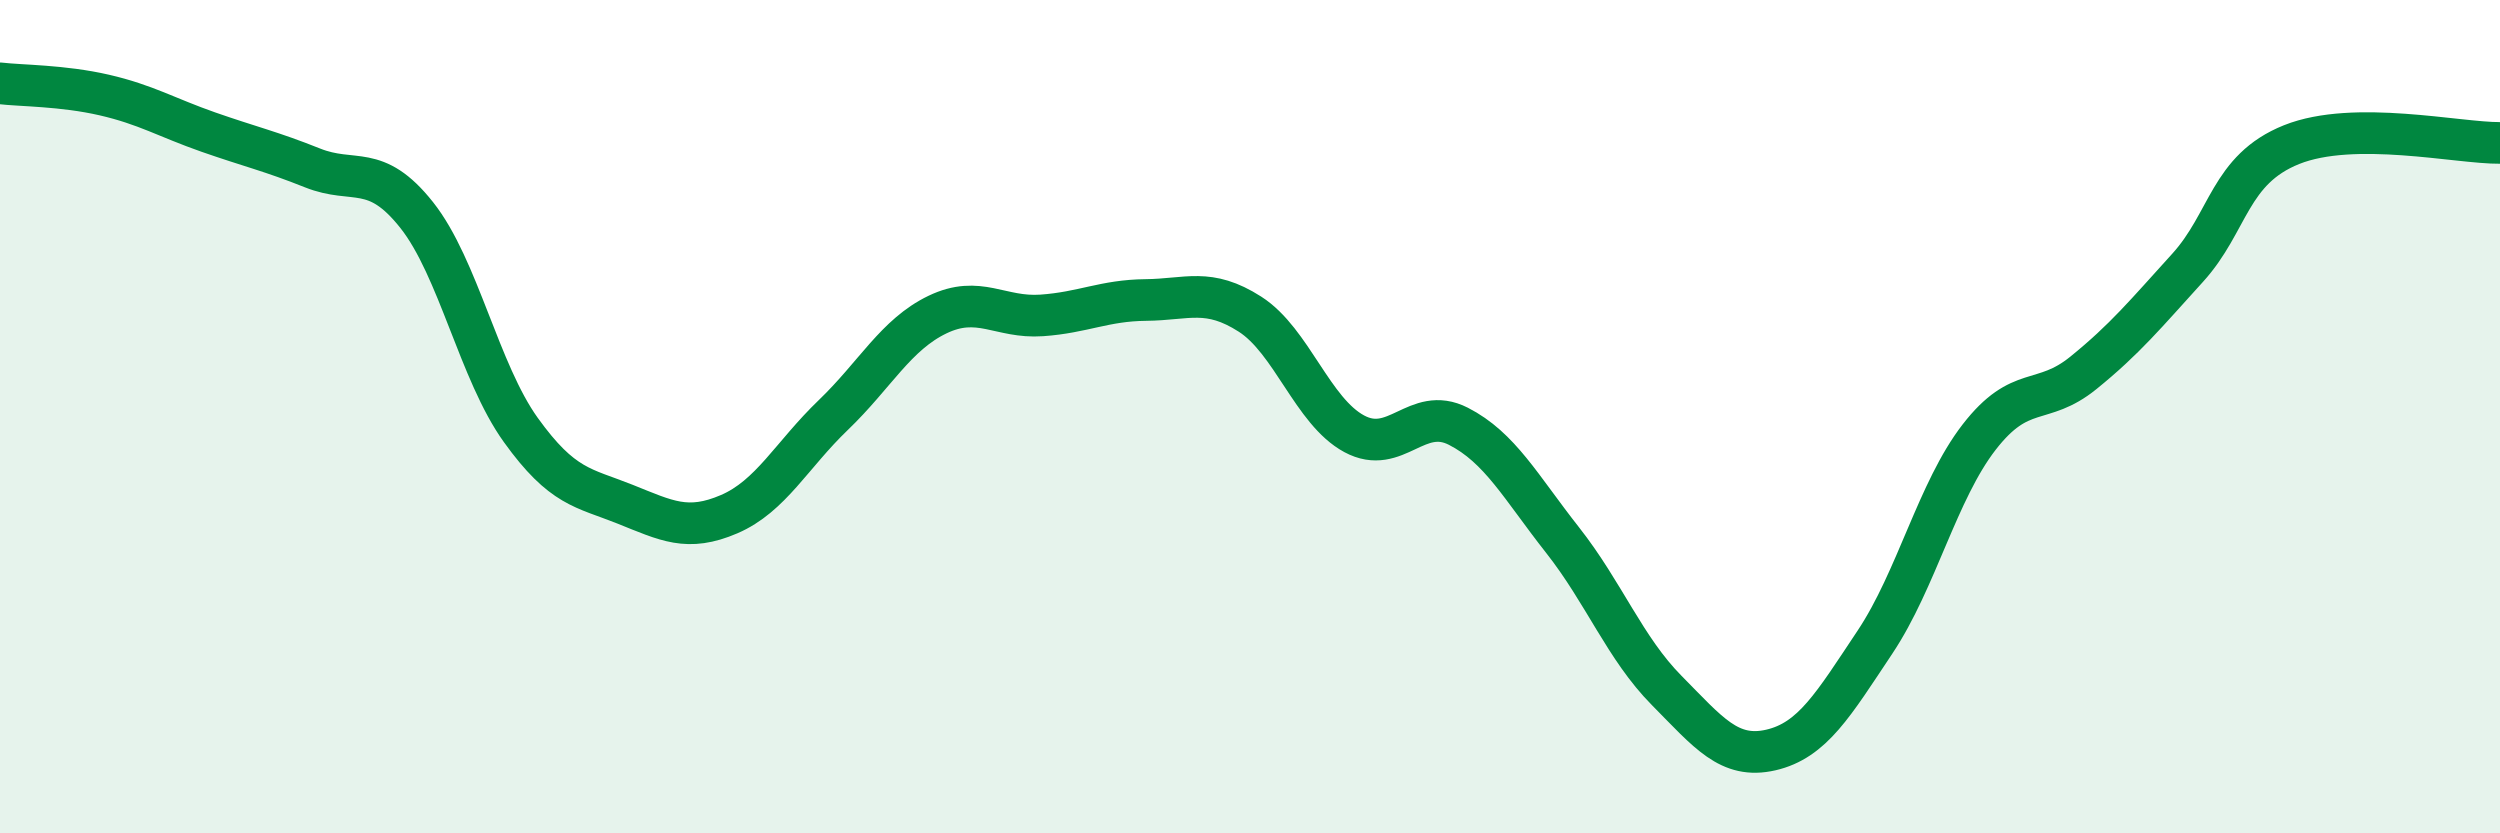 
    <svg width="60" height="20" viewBox="0 0 60 20" xmlns="http://www.w3.org/2000/svg">
      <path
        d="M 0,2 C 0.5,2.06 1.5,2.05 2.5,2.28 C 3.5,2.51 4,2.82 5,3.17 C 6,3.52 6.5,3.63 7.5,4.03 C 8.5,4.43 9,3.9 10,5.16 C 11,6.42 11.5,8.93 12.5,10.32 C 13.5,11.71 14,11.7 15,12.1 C 16,12.5 16.5,12.77 17.5,12.34 C 18.5,11.91 19,10.92 20,9.96 C 21,9 21.5,8.03 22.5,7.55 C 23.5,7.07 24,7.64 25,7.57 C 26,7.5 26.5,7.21 27.5,7.2 C 28.5,7.19 29,6.9 30,7.54 C 31,8.18 31.5,9.87 32.5,10.41 C 33.5,10.95 34,9.72 35,10.23 C 36,10.74 36.5,11.69 37.5,12.96 C 38.5,14.23 39,15.56 40,16.57 C 41,17.58 41.5,18.23 42.5,18 C 43.5,17.77 44,16.91 45,15.41 C 46,13.91 46.5,11.78 47.5,10.49 C 48.5,9.2 49,9.76 50,8.95 C 51,8.14 51.5,7.53 52.5,6.43 C 53.5,5.33 53.5,4.07 55,3.47 C 56.5,2.87 59,3.44 60,3.43L60 20L0 20Z"
        fill="#008740"
        opacity="0.1"
        stroke-linecap="round"
        stroke-linejoin="round"
      />
      <path
        d="M 0,2 C 0.5,2.06 1.5,2.05 2.5,2.28 C 3.5,2.51 4,2.82 5,3.17 C 6,3.52 6.5,3.63 7.5,4.03 C 8.5,4.43 9,3.9 10,5.16 C 11,6.42 11.5,8.93 12.5,10.32 C 13.5,11.71 14,11.7 15,12.1 C 16,12.5 16.5,12.77 17.5,12.34 C 18.5,11.91 19,10.92 20,9.96 C 21,9 21.5,8.03 22.5,7.55 C 23.5,7.07 24,7.64 25,7.57 C 26,7.5 26.5,7.21 27.5,7.2 C 28.5,7.19 29,6.9 30,7.54 C 31,8.18 31.5,9.87 32.5,10.41 C 33.5,10.95 34,9.72 35,10.23 C 36,10.74 36.5,11.69 37.5,12.96 C 38.5,14.23 39,15.56 40,16.57 C 41,17.58 41.5,18.23 42.5,18 C 43.5,17.77 44,16.91 45,15.41 C 46,13.91 46.5,11.78 47.5,10.49 C 48.5,9.2 49,9.76 50,8.95 C 51,8.14 51.5,7.53 52.5,6.43 C 53.5,5.33 53.5,4.07 55,3.47 C 56.5,2.87 59,3.44 60,3.43"
        stroke="#008740"
        stroke-width="1"
        fill="none"
        stroke-linecap="round"
        stroke-linejoin="round"
      />
    </svg>
  